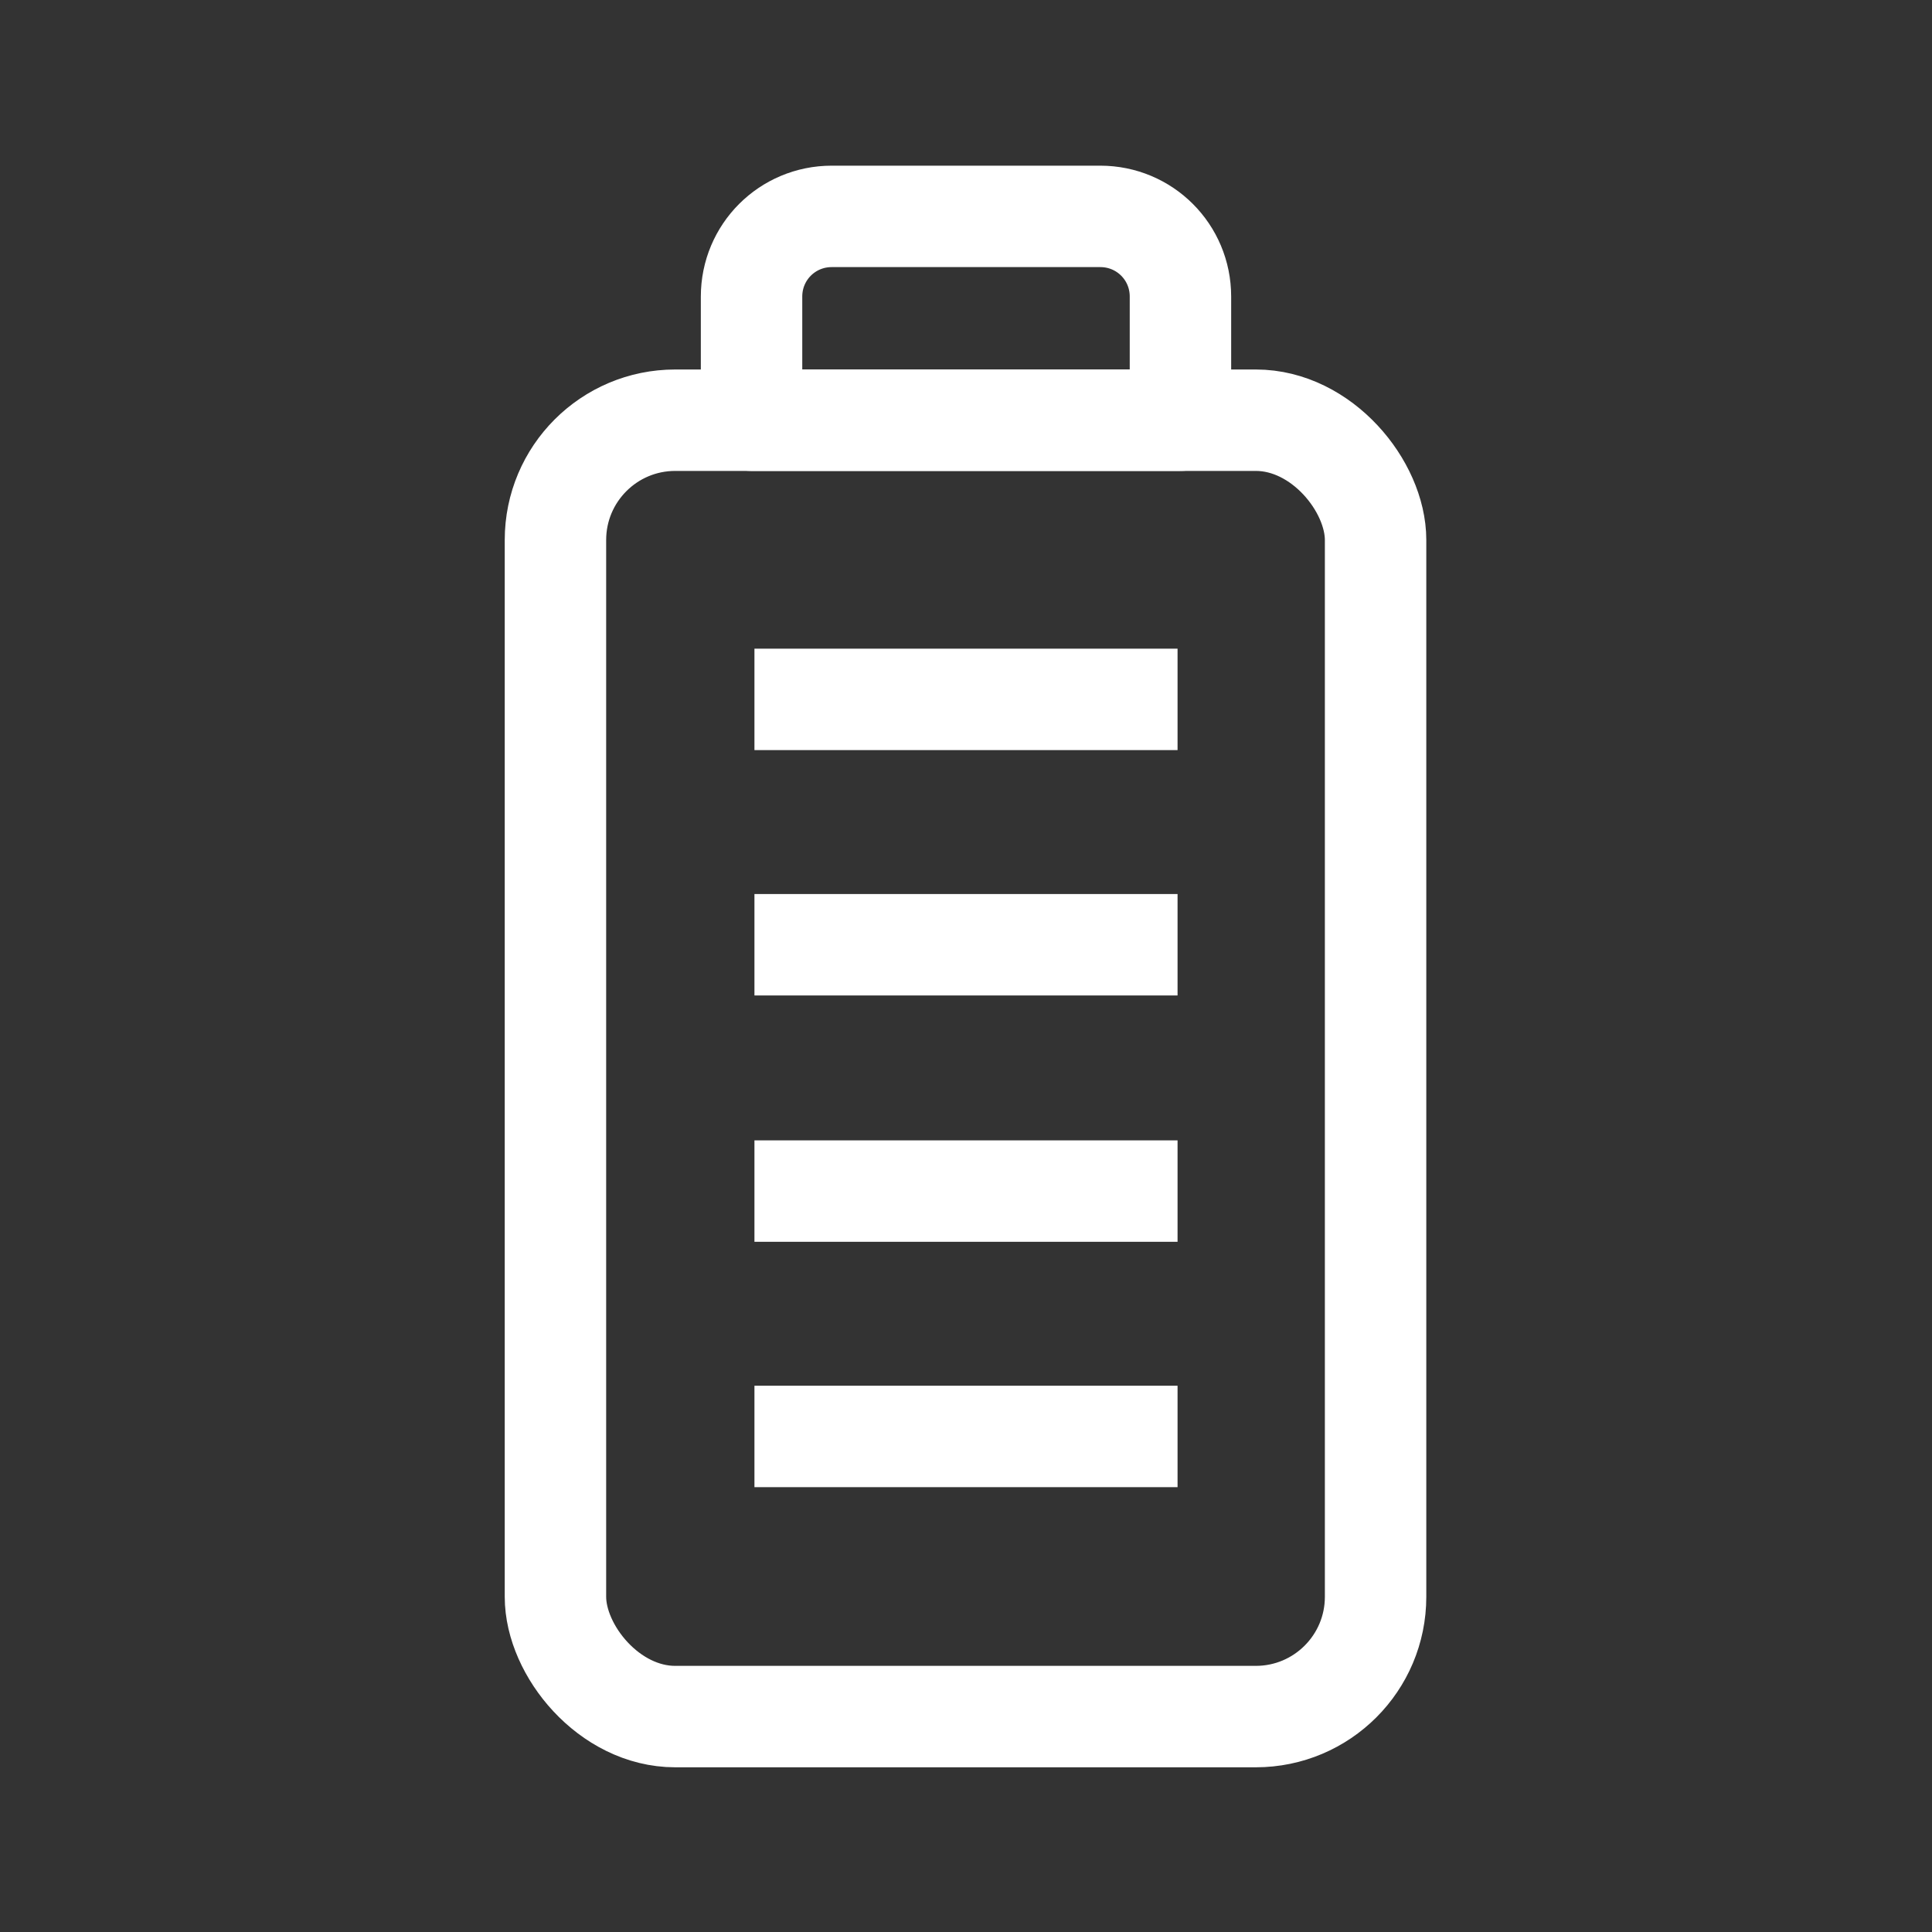 <?xml version="1.0" encoding="UTF-8"?><svg id="Layer_1" xmlns="http://www.w3.org/2000/svg" viewBox="0 0 20 20"><rect x="0" y="0" width="20" height="20" fill="#333333" stroke="none"/><defs><style>.cls-1{stroke-linecap:round;}.cls-1,.cls-2,.cls-3{fill:none;stroke:#fff;stroke-width:1.05px;}.cls-1,.cls-3{stroke-linejoin:round;}.cls-2{stroke-miterlimit:10;}</style></defs><rect class="cls-1" x="5.75" y="4.35" width="8.49" height="13.42" rx="1.24" ry="1.24"/><path class="cls-3" d="M11.39,2.24h-2.78c-.46,0-.83,.37-.83,.83v1.28h4.44v-1.28c0-.46-.37-.83-.83-.83Z"/><line class="cls-2" x1="7.81" y1="7.24" x2="12.19" y2="7.24"/><line class="cls-2" x1="7.81" y1="9.78" x2="12.19" y2="9.78"/><line class="cls-2" x1="7.81" y1="12.33" x2="12.19" y2="12.33"/><line class="cls-2" x1="7.81" y1="14.87" x2="12.19" y2="14.87"/></svg>